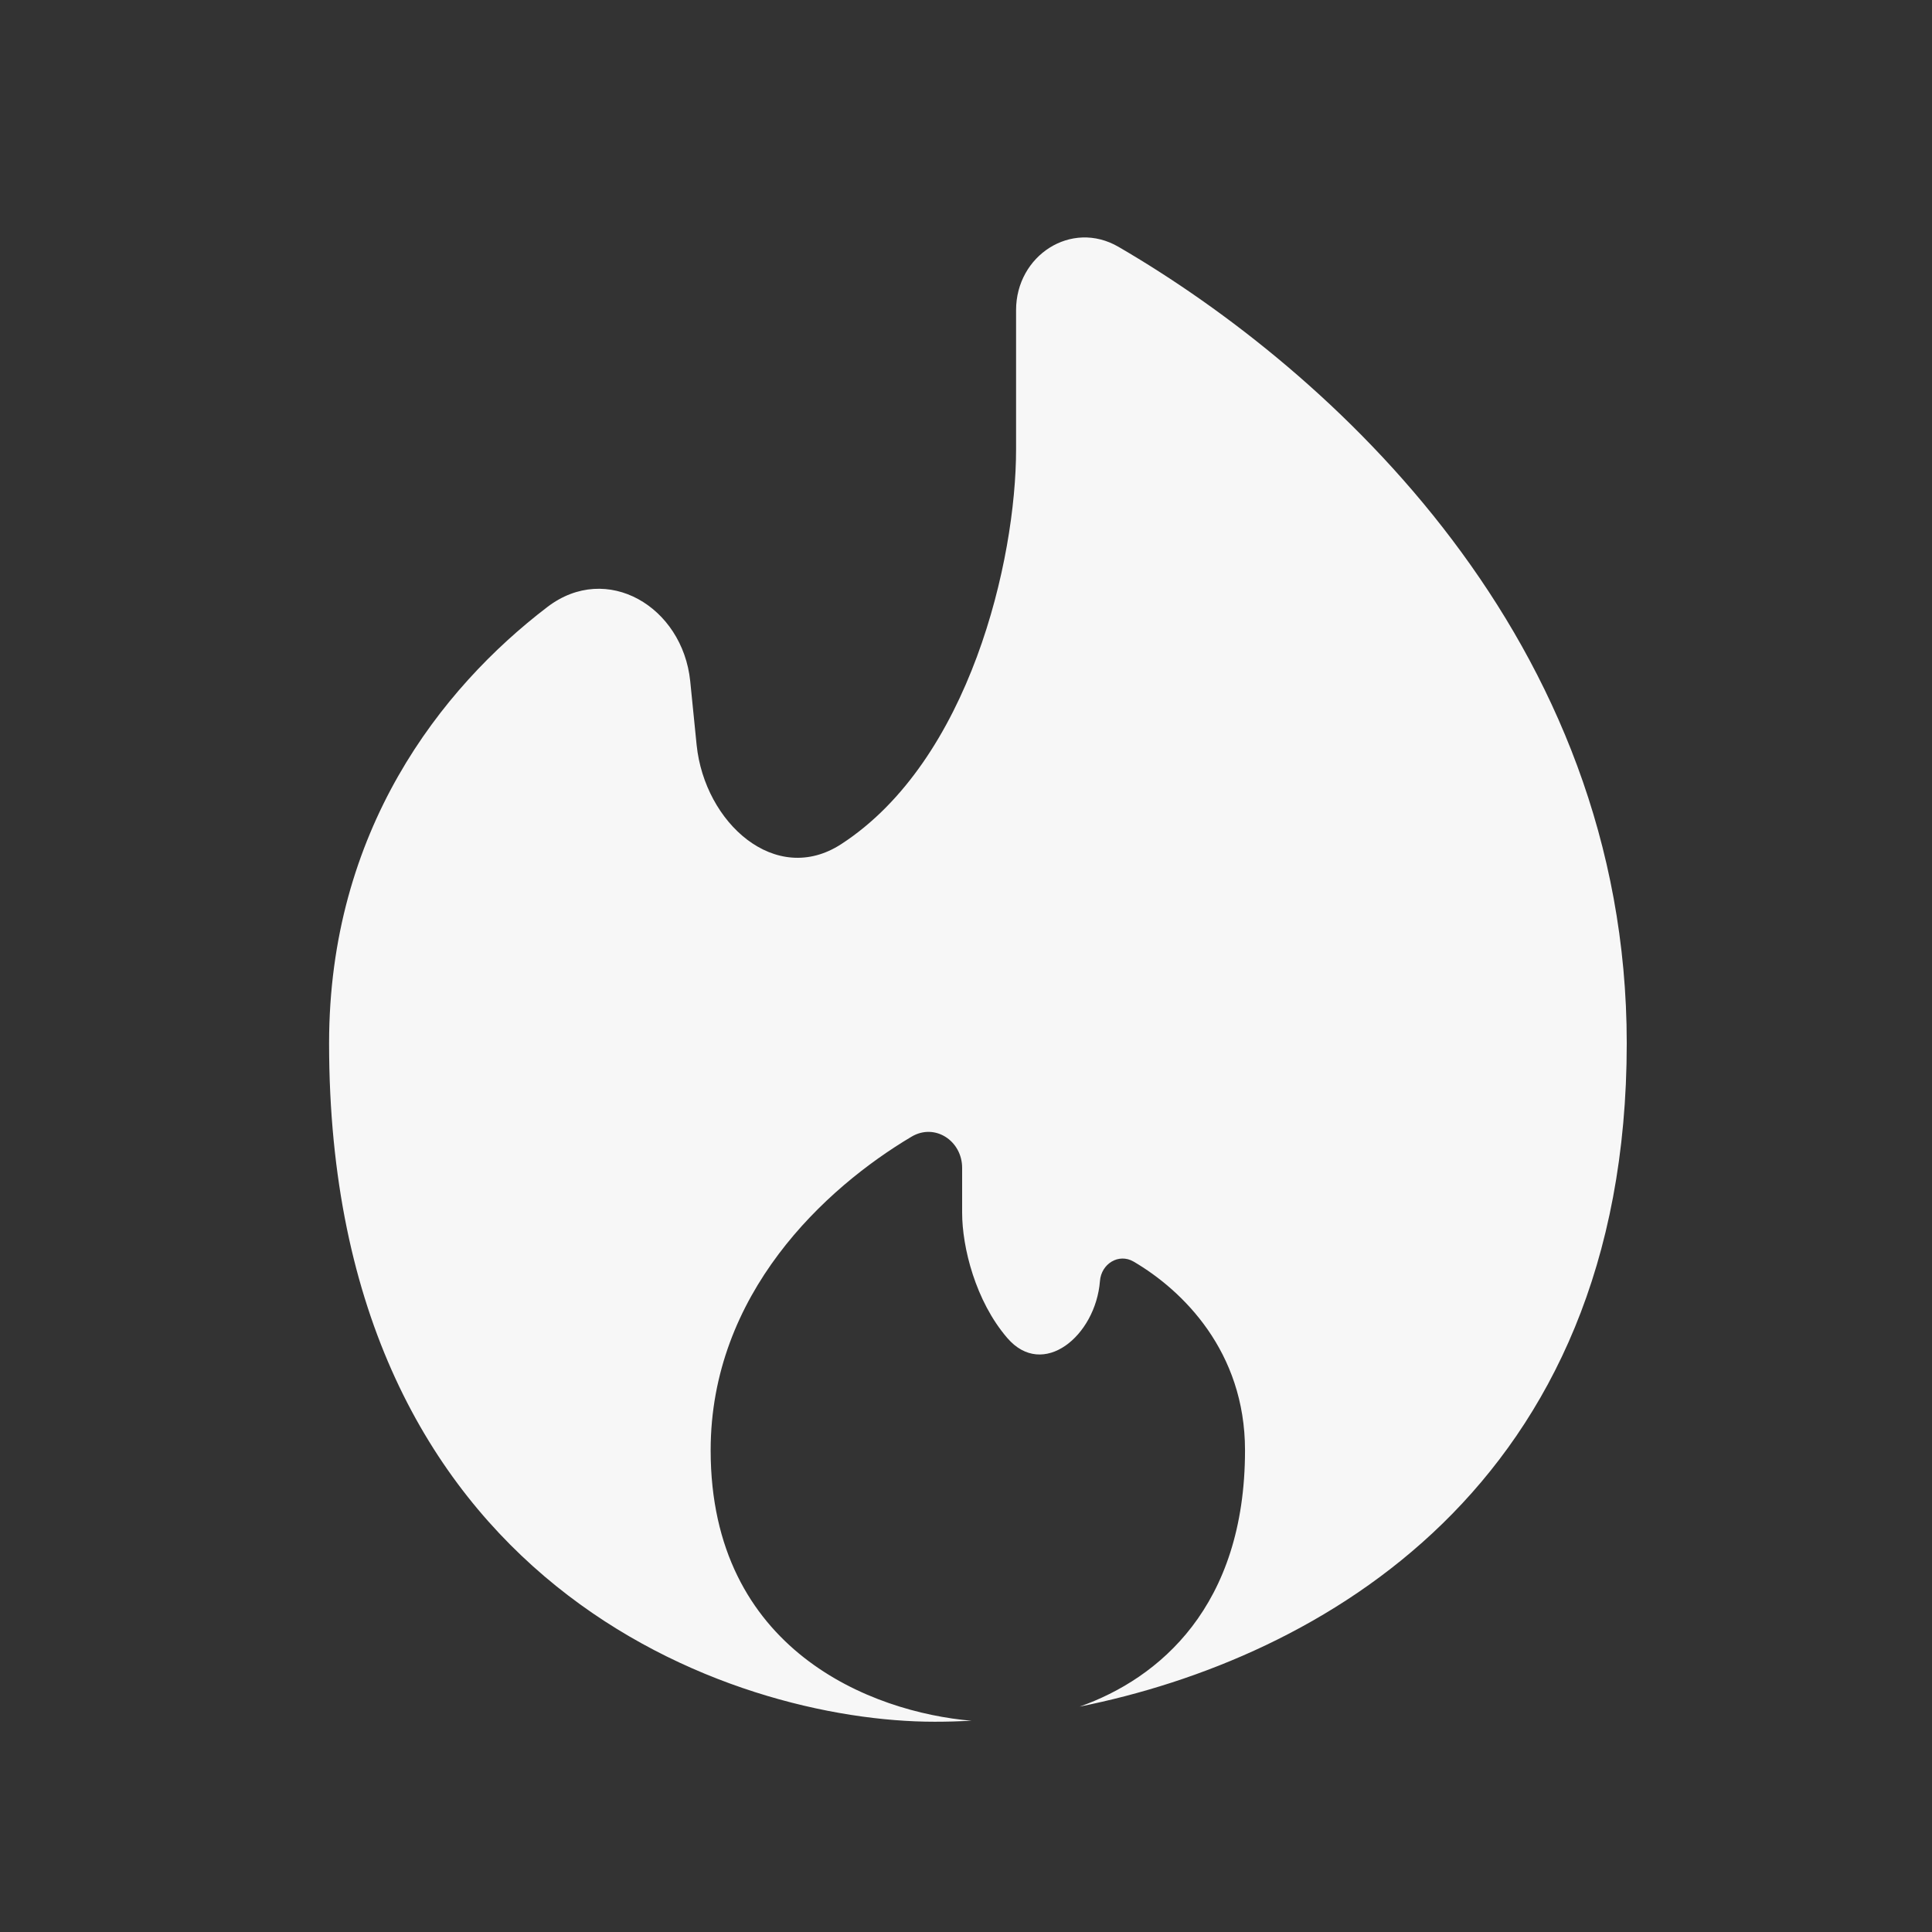 <?xml version="1.0" encoding="UTF-8"?> <svg xmlns="http://www.w3.org/2000/svg" width="12" height="12" viewBox="0 0 12 12" fill="none"><rect x="0" y="0" width="12" height="12" fill="#333333" stroke="none"/><path d="M6.706 10.6C8.188 10.303 10.104 9.237 10.104 6.48C10.104 3.971 8.267 2.301 6.947 1.533C6.654 1.363 6.311 1.587 6.311 1.926V2.792C6.311 3.476 6.024 4.724 5.225 5.243C4.817 5.508 4.377 5.111 4.327 4.628L4.287 4.23C4.239 3.768 3.769 3.488 3.4 3.77C2.737 4.276 2.044 5.161 2.044 6.48C2.044 9.851 4.551 10.694 5.805 10.694C5.878 10.694 5.955 10.692 6.035 10.688C5.415 10.635 4.414 10.251 4.414 9.008C4.414 8.037 5.123 7.38 5.662 7.06C5.807 6.974 5.976 7.086 5.976 7.254V7.533C5.976 7.747 6.059 8.081 6.256 8.31C6.478 8.569 6.805 8.298 6.832 7.957C6.84 7.85 6.948 7.782 7.041 7.836C7.345 8.014 7.733 8.393 7.733 9.008C7.733 9.979 7.198 10.426 6.706 10.6Z" fill="#F7F7F7"></path></svg> 